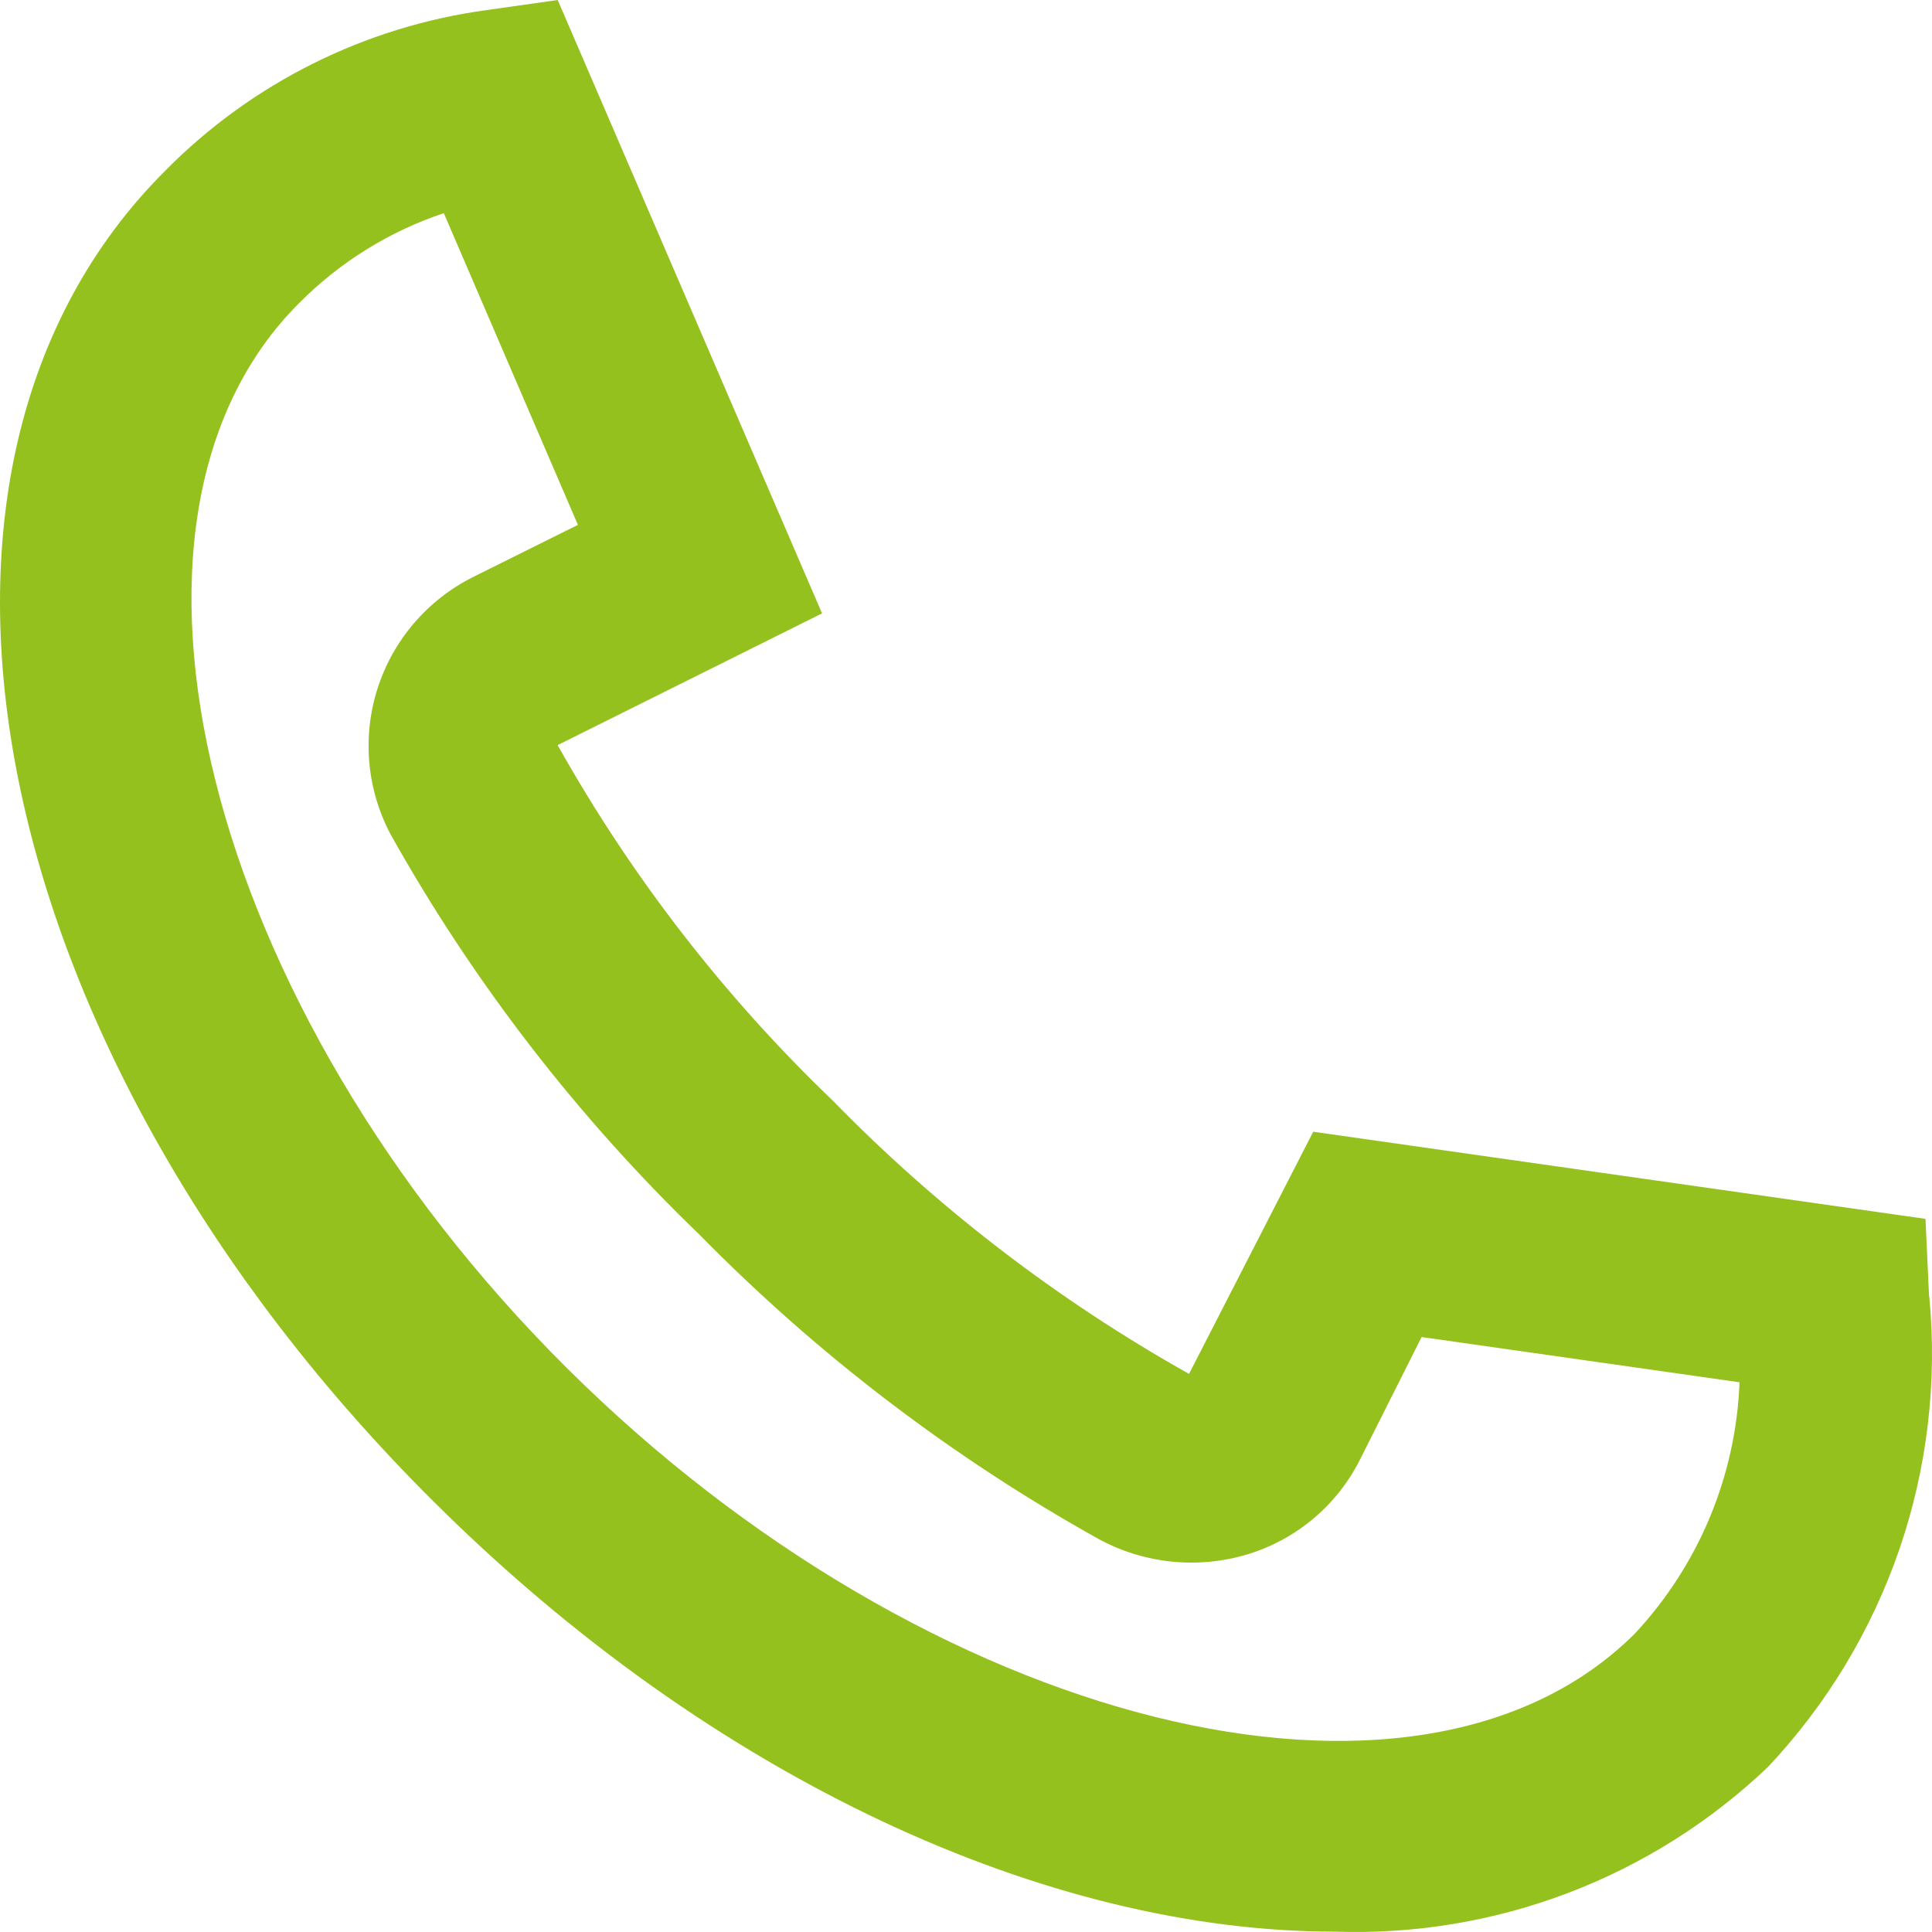 <svg width="90" height="90" viewBox="0 0 90 90" fill="none" xmlns="http://www.w3.org/2000/svg">
<path d="M89.864 60.403L89.697 56.779L61.175 52.72L55.39 64.001C49.283 60.574 43.7 56.294 38.812 51.289C33.736 46.425 29.41 40.837 25.977 34.71L38.294 28.573L25.98 0L22.638 0.474C16.974 1.253 11.728 3.876 7.716 7.934C-6.241 21.823 -0.774 49.056 20.156 69.905C33.272 82.972 48.892 89.983 62.166 89.983C65.879 90.113 69.579 89.5 73.049 88.18C76.519 86.861 79.688 84.861 82.37 82.3C85.107 79.388 87.192 75.93 88.486 72.155C89.779 68.379 90.252 64.372 89.873 60.401L89.864 60.403ZM76.152 76.104C66.036 86.184 43.247 80.488 26.386 63.707C9.525 46.926 3.818 24.199 13.936 14.118C15.822 12.216 18.13 10.781 20.674 9.929L26.921 24.45L22.051 26.873C20.996 27.399 20.058 28.131 19.291 29.024C18.525 29.917 17.946 30.954 17.587 32.074C17.229 33.194 17.1 34.374 17.206 35.545C17.313 36.715 17.653 37.853 18.207 38.89C22.058 45.764 26.899 52.036 32.578 57.509C38.071 63.103 44.34 67.883 51.195 71.703C52.252 72.274 53.412 72.629 54.609 72.748C55.805 72.866 57.013 72.745 58.162 72.392C59.286 72.043 60.328 71.47 61.224 70.707C62.119 69.945 62.85 69.009 63.372 67.956L66.224 62.284L81.034 64.392C80.868 68.753 79.136 72.909 76.152 76.104Z" fill="#95C11F"/>
</svg>
